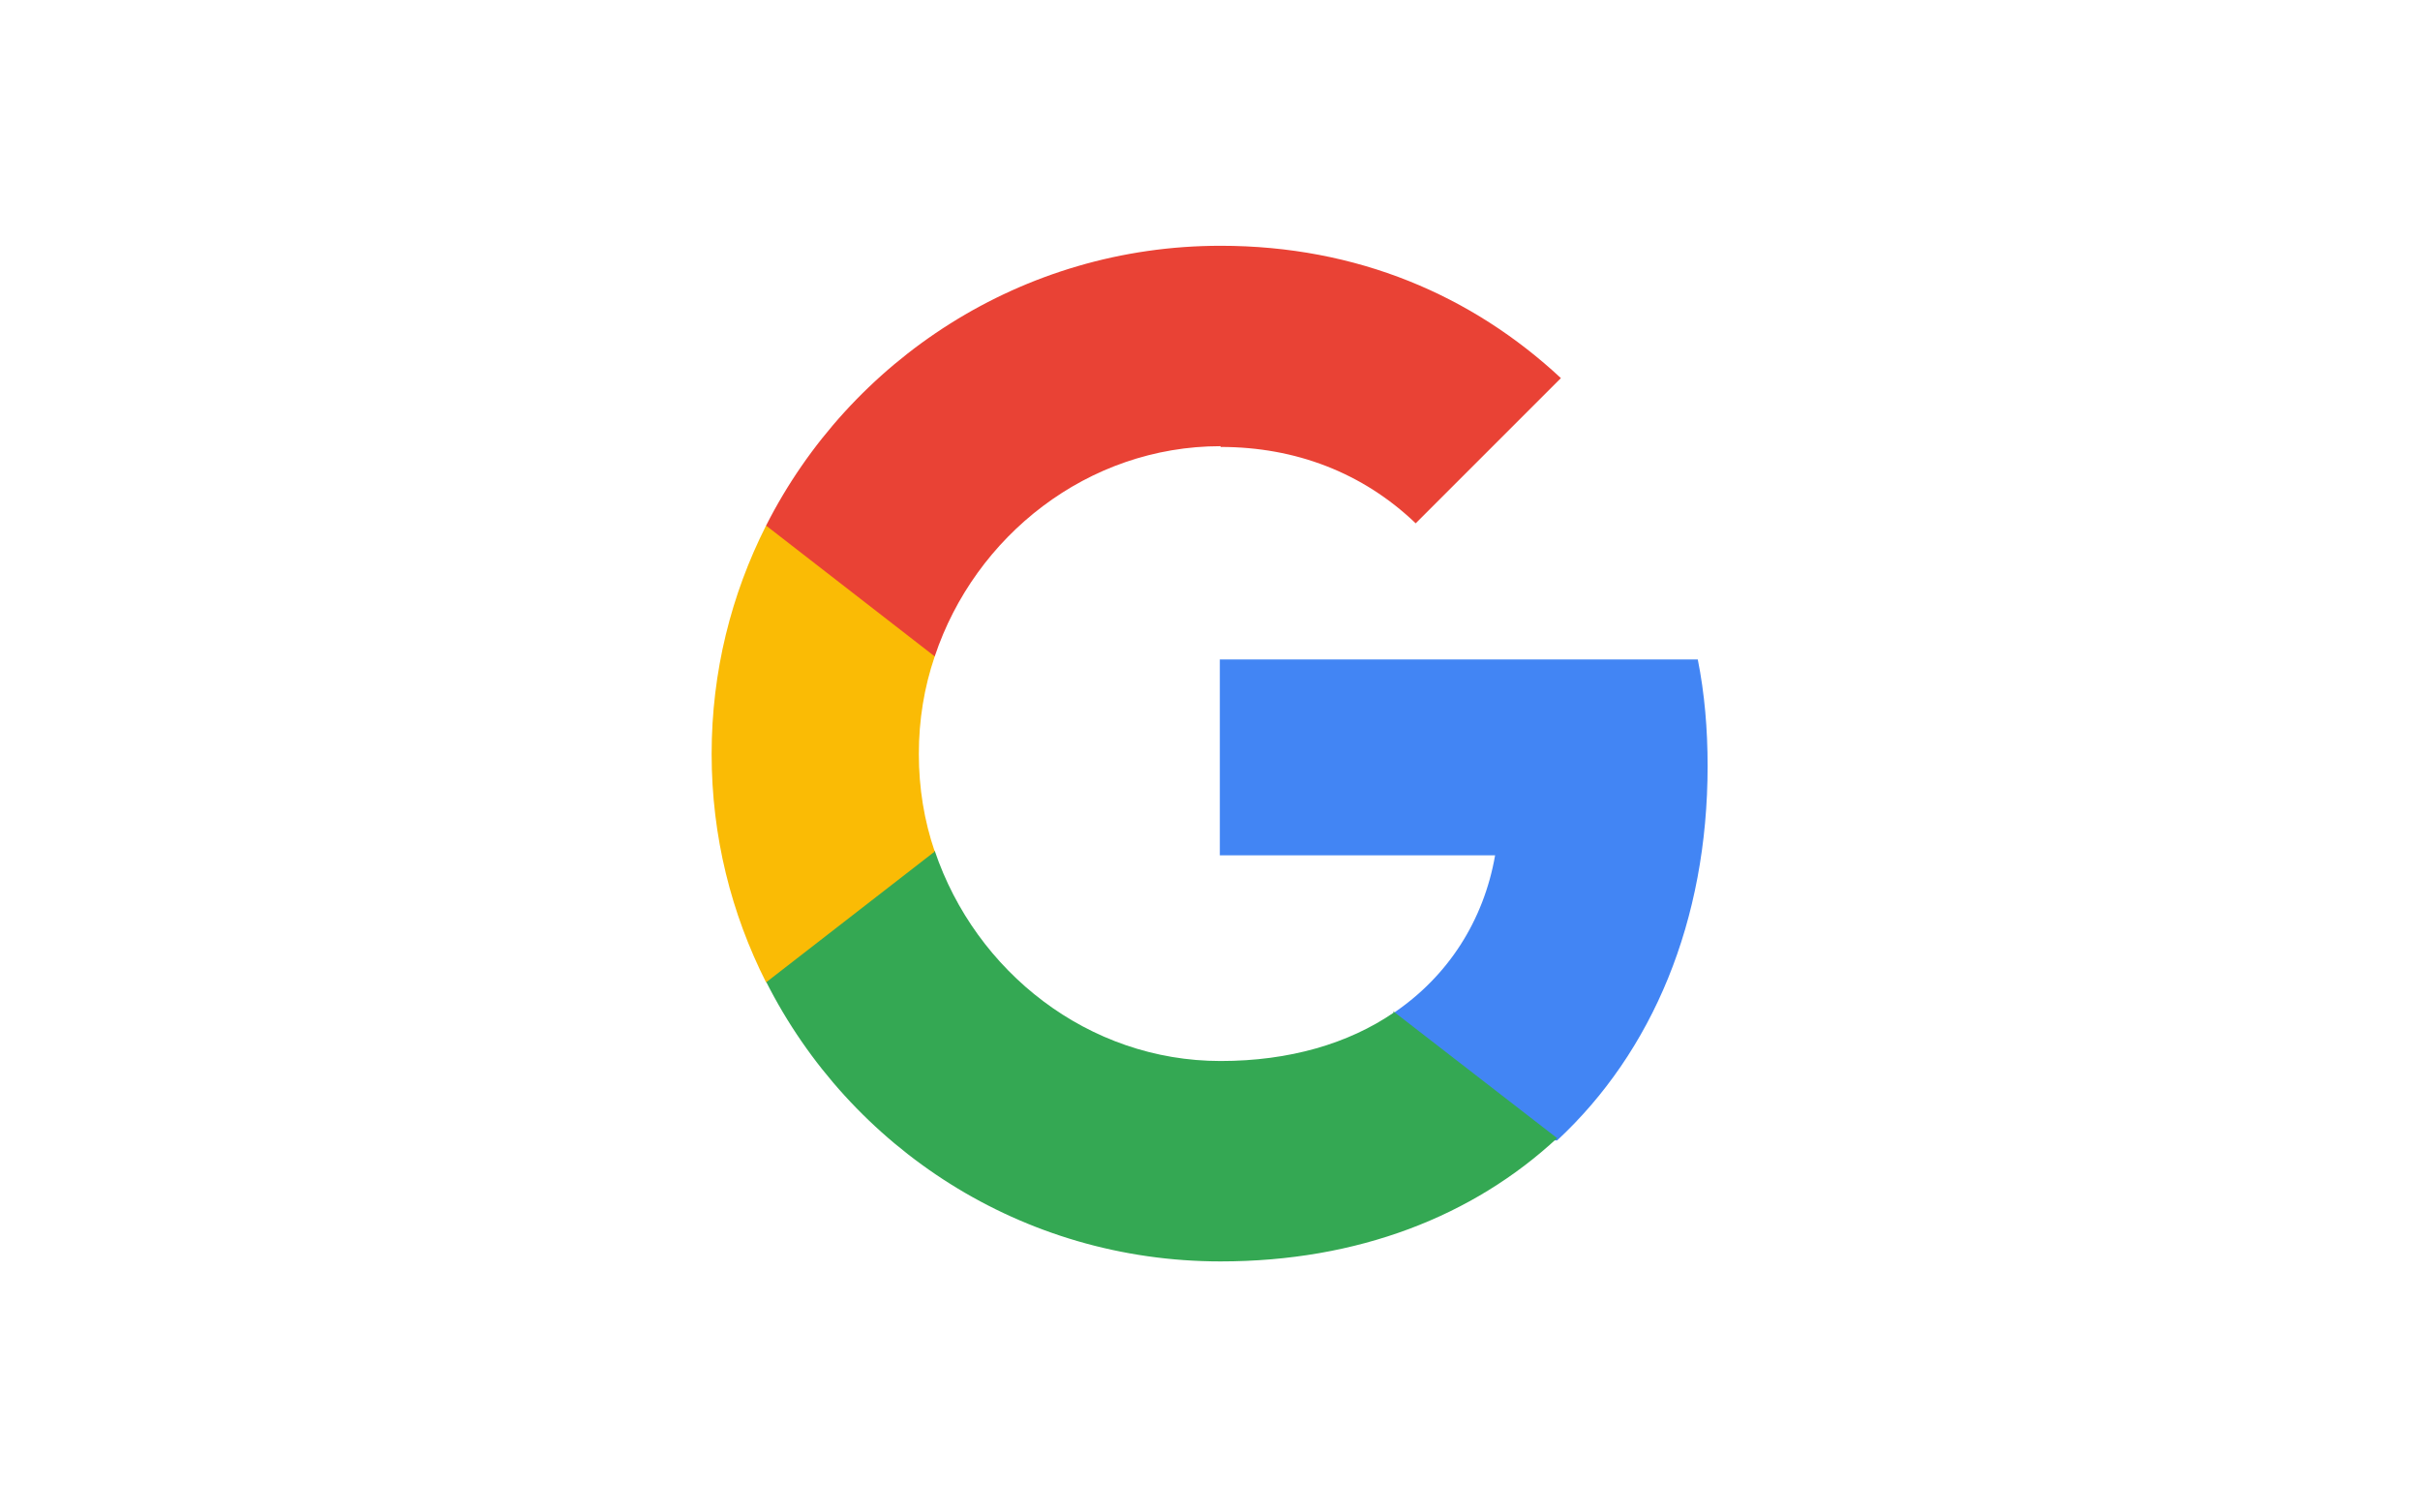 <?xml version="1.0" encoding="UTF-8"?><svg id="b" xmlns="http://www.w3.org/2000/svg" width="32" height="20" viewBox="0 0 32 20"><g id="c"><rect width="32" height="20" fill="#fff" stroke-width="0"/><g id="d"><path id="e" d="M22.58,10.13c0-.49-.04-.96-.13-1.41h-6.32v2.59h3.64c-.15.86-.62,1.6-1.35,2.09v1.68h2.17c1.26-1.17,1.99-2.9,1.99-4.95Z" fill="#4285f4" stroke-width="0"/><path id="f" d="M18.43,13.39c-.6.41-1.38.64-2.29.64-1.75,0-3.24-1.18-3.78-2.78h-2.23v1.73c1.11,2.2,3.38,3.7,6.01,3.7,1.82,0,3.34-.6,4.45-1.63l-2.17-1.68Z" fill="#34a853" stroke-width="0"/><path id="g" d="M12.15,9.97c0-.45.07-.88.21-1.29v-1.73h-2.23c-.46.91-.72,1.93-.72,3.02s.26,2.11.72,3.02l2.23-1.73c-.14-.41-.21-.84-.21-1.29Z" fill="#fabb05" stroke-width="0"/><path id="h" d="M16.14,5.91c.99,0,1.88.34,2.58,1.01l1.92-1.92c-1.17-1.09-2.69-1.75-4.5-1.75-2.63,0-4.9,1.51-6.01,3.7l2.23,1.73c.53-1.59,2.02-2.78,3.78-2.78Z" fill="#e94235" stroke-width="0"/></g></g></svg>